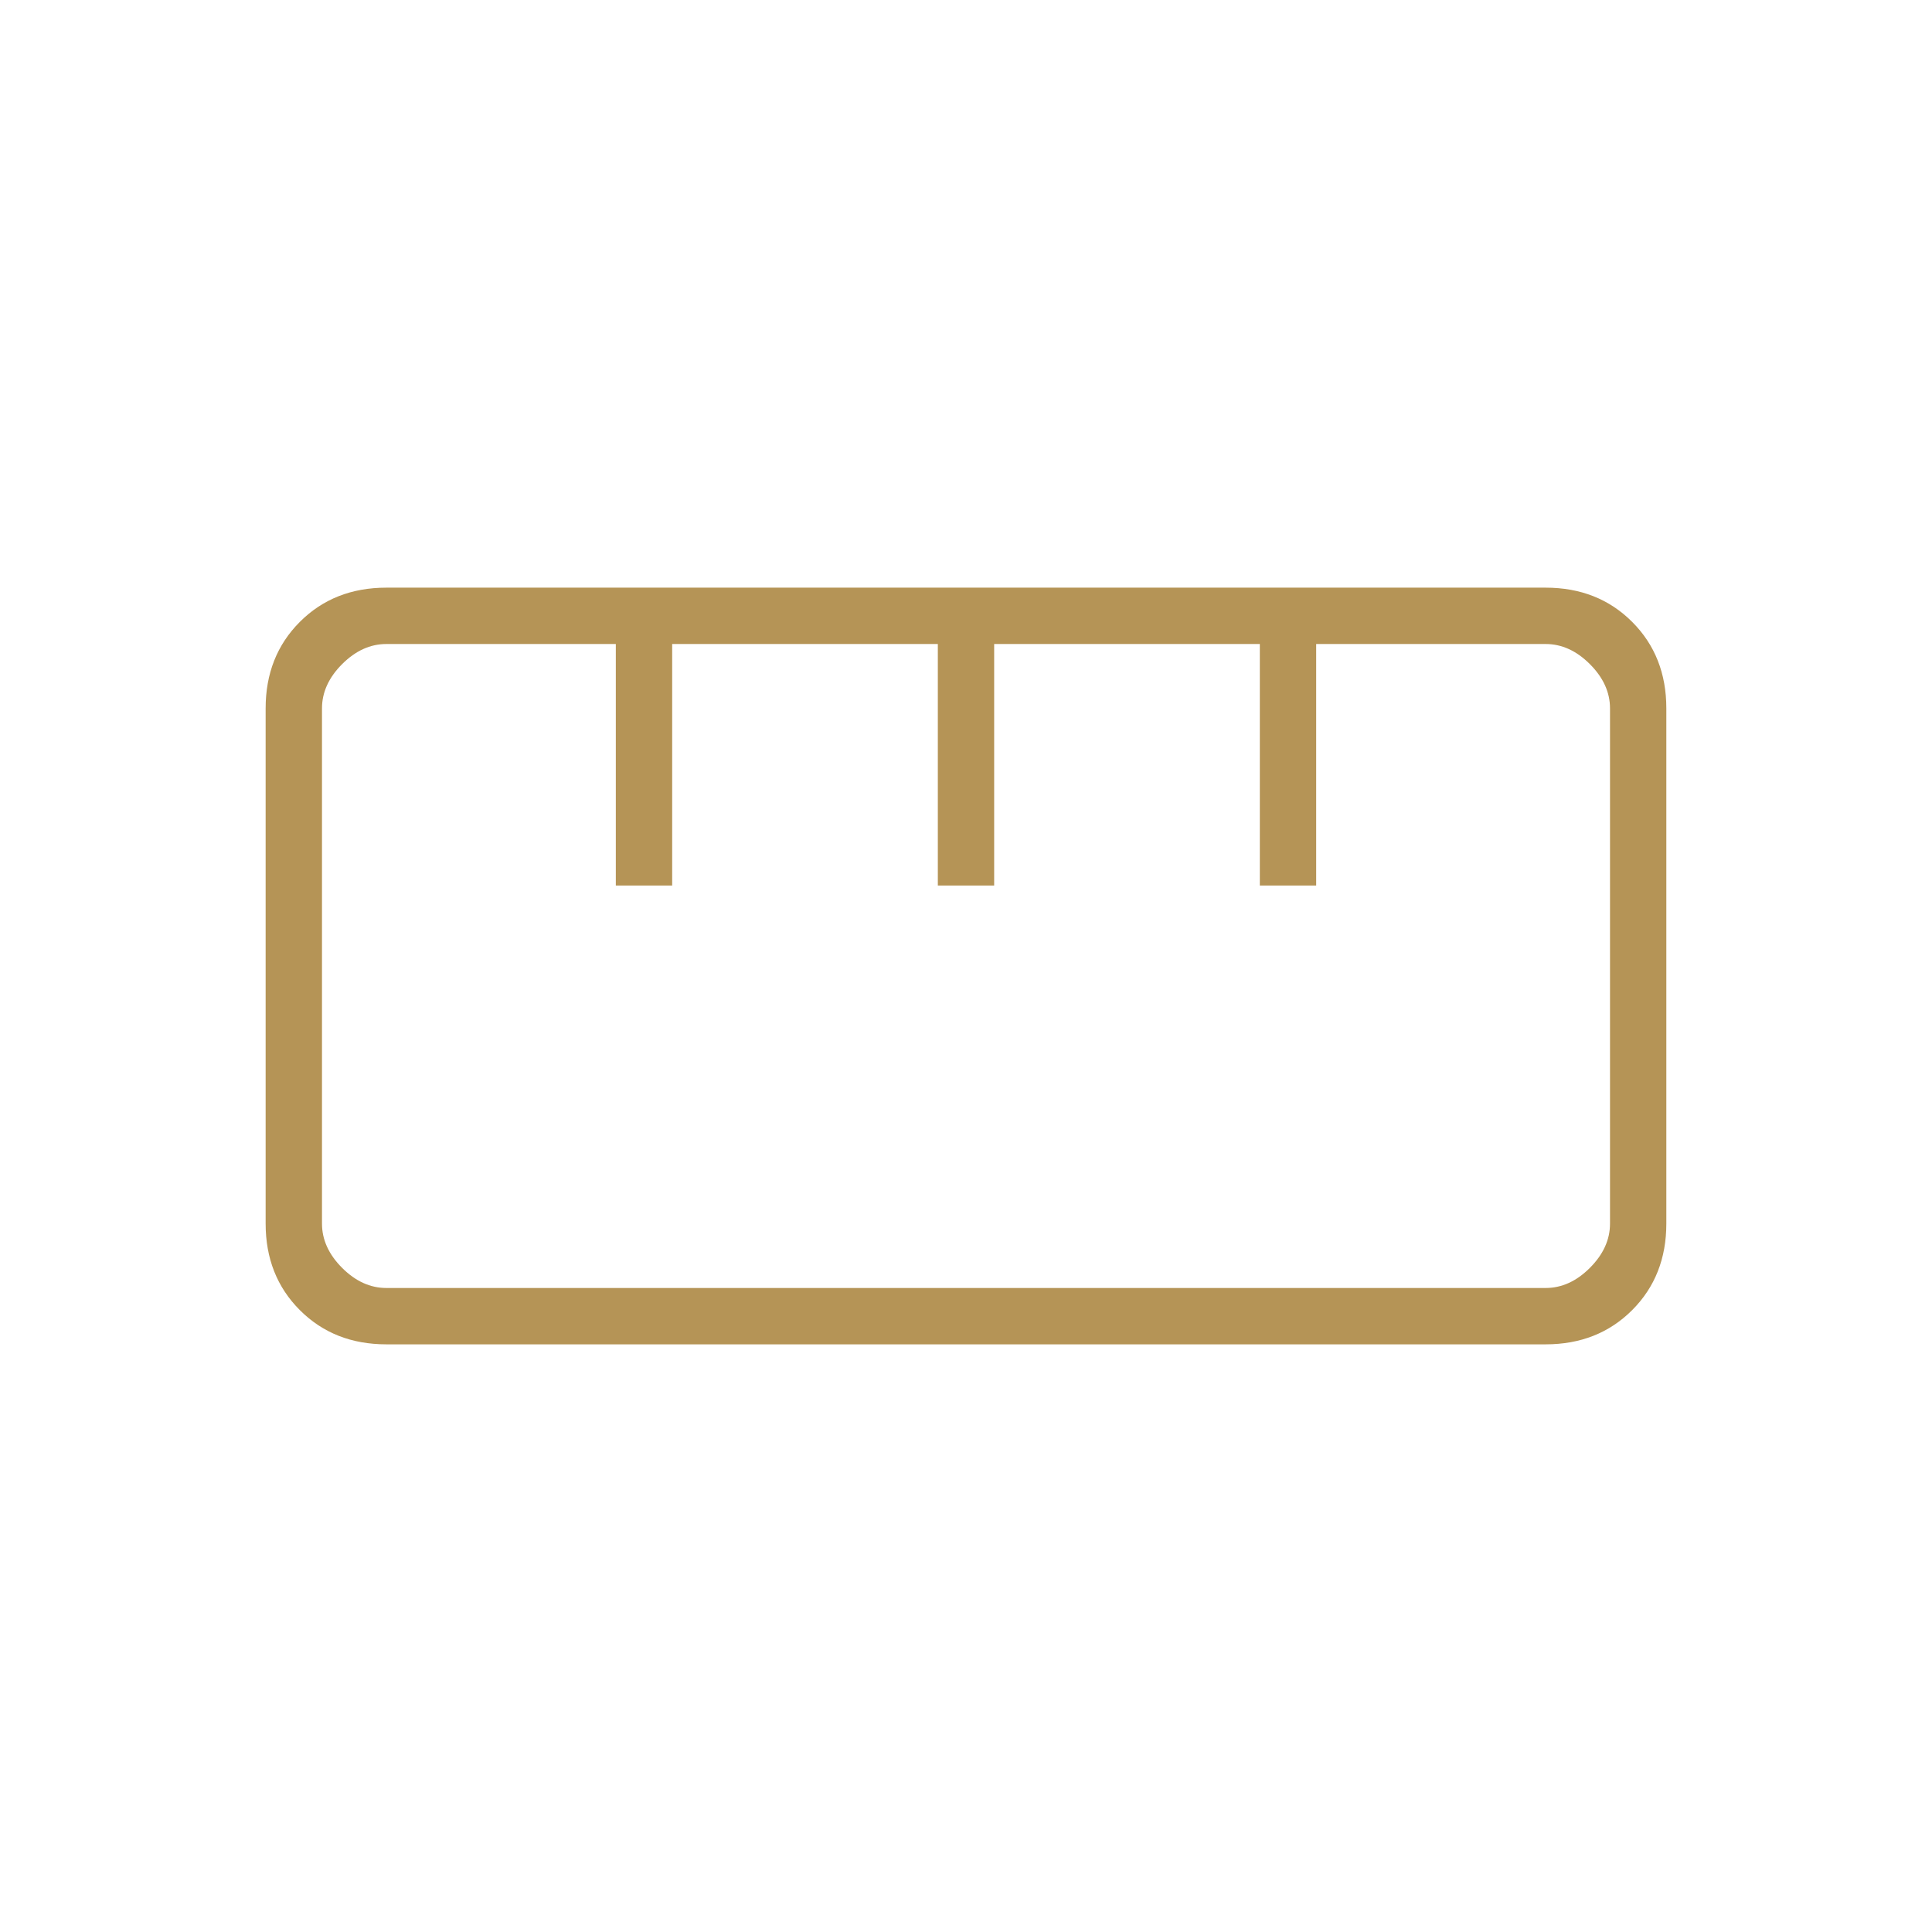 <?xml version="1.0" encoding="UTF-8"?> <svg xmlns="http://www.w3.org/2000/svg" width="71" height="71" viewBox="0 0 71 71" fill="none"><mask id="mask0_0_91" style="mask-type:alpha" maskUnits="userSpaceOnUse" x="0" y="0" width="71" height="71"><rect width="71" height="71" fill="#D9D9D9"></rect></mask><g mask="url(#mask0_0_91)"><path d="M14.2 49.404C12.918 49.404 11.858 48.985 11.02 48.147C10.182 47.309 9.762 46.249 9.762 44.967V26.033C9.762 24.751 10.182 23.691 11.02 22.853C11.858 22.015 12.918 21.596 14.2 21.596H56.8C58.082 21.596 59.142 22.015 59.98 22.853C60.818 23.691 61.237 24.751 61.237 26.033V44.967C61.237 46.249 60.818 47.309 59.98 48.147C59.142 48.985 58.082 49.404 56.8 49.404H14.2ZM14.2 47.333H56.8C57.392 47.333 57.934 47.087 58.427 46.594C58.92 46.101 59.167 45.558 59.167 44.967V26.033C59.167 25.442 58.92 24.899 58.427 24.406C57.934 23.913 57.392 23.667 56.8 23.667H48.369V32.542H46.298V23.667H36.535V32.542H34.465V23.667H24.702V32.542H22.631V23.667H14.2C13.608 23.667 13.066 23.913 12.573 24.406C12.08 24.899 11.833 25.442 11.833 26.033V44.967C11.833 45.558 12.08 46.101 12.573 46.594C13.066 47.087 13.608 47.333 14.2 47.333Z" fill="#B59456"></path></g></svg> 